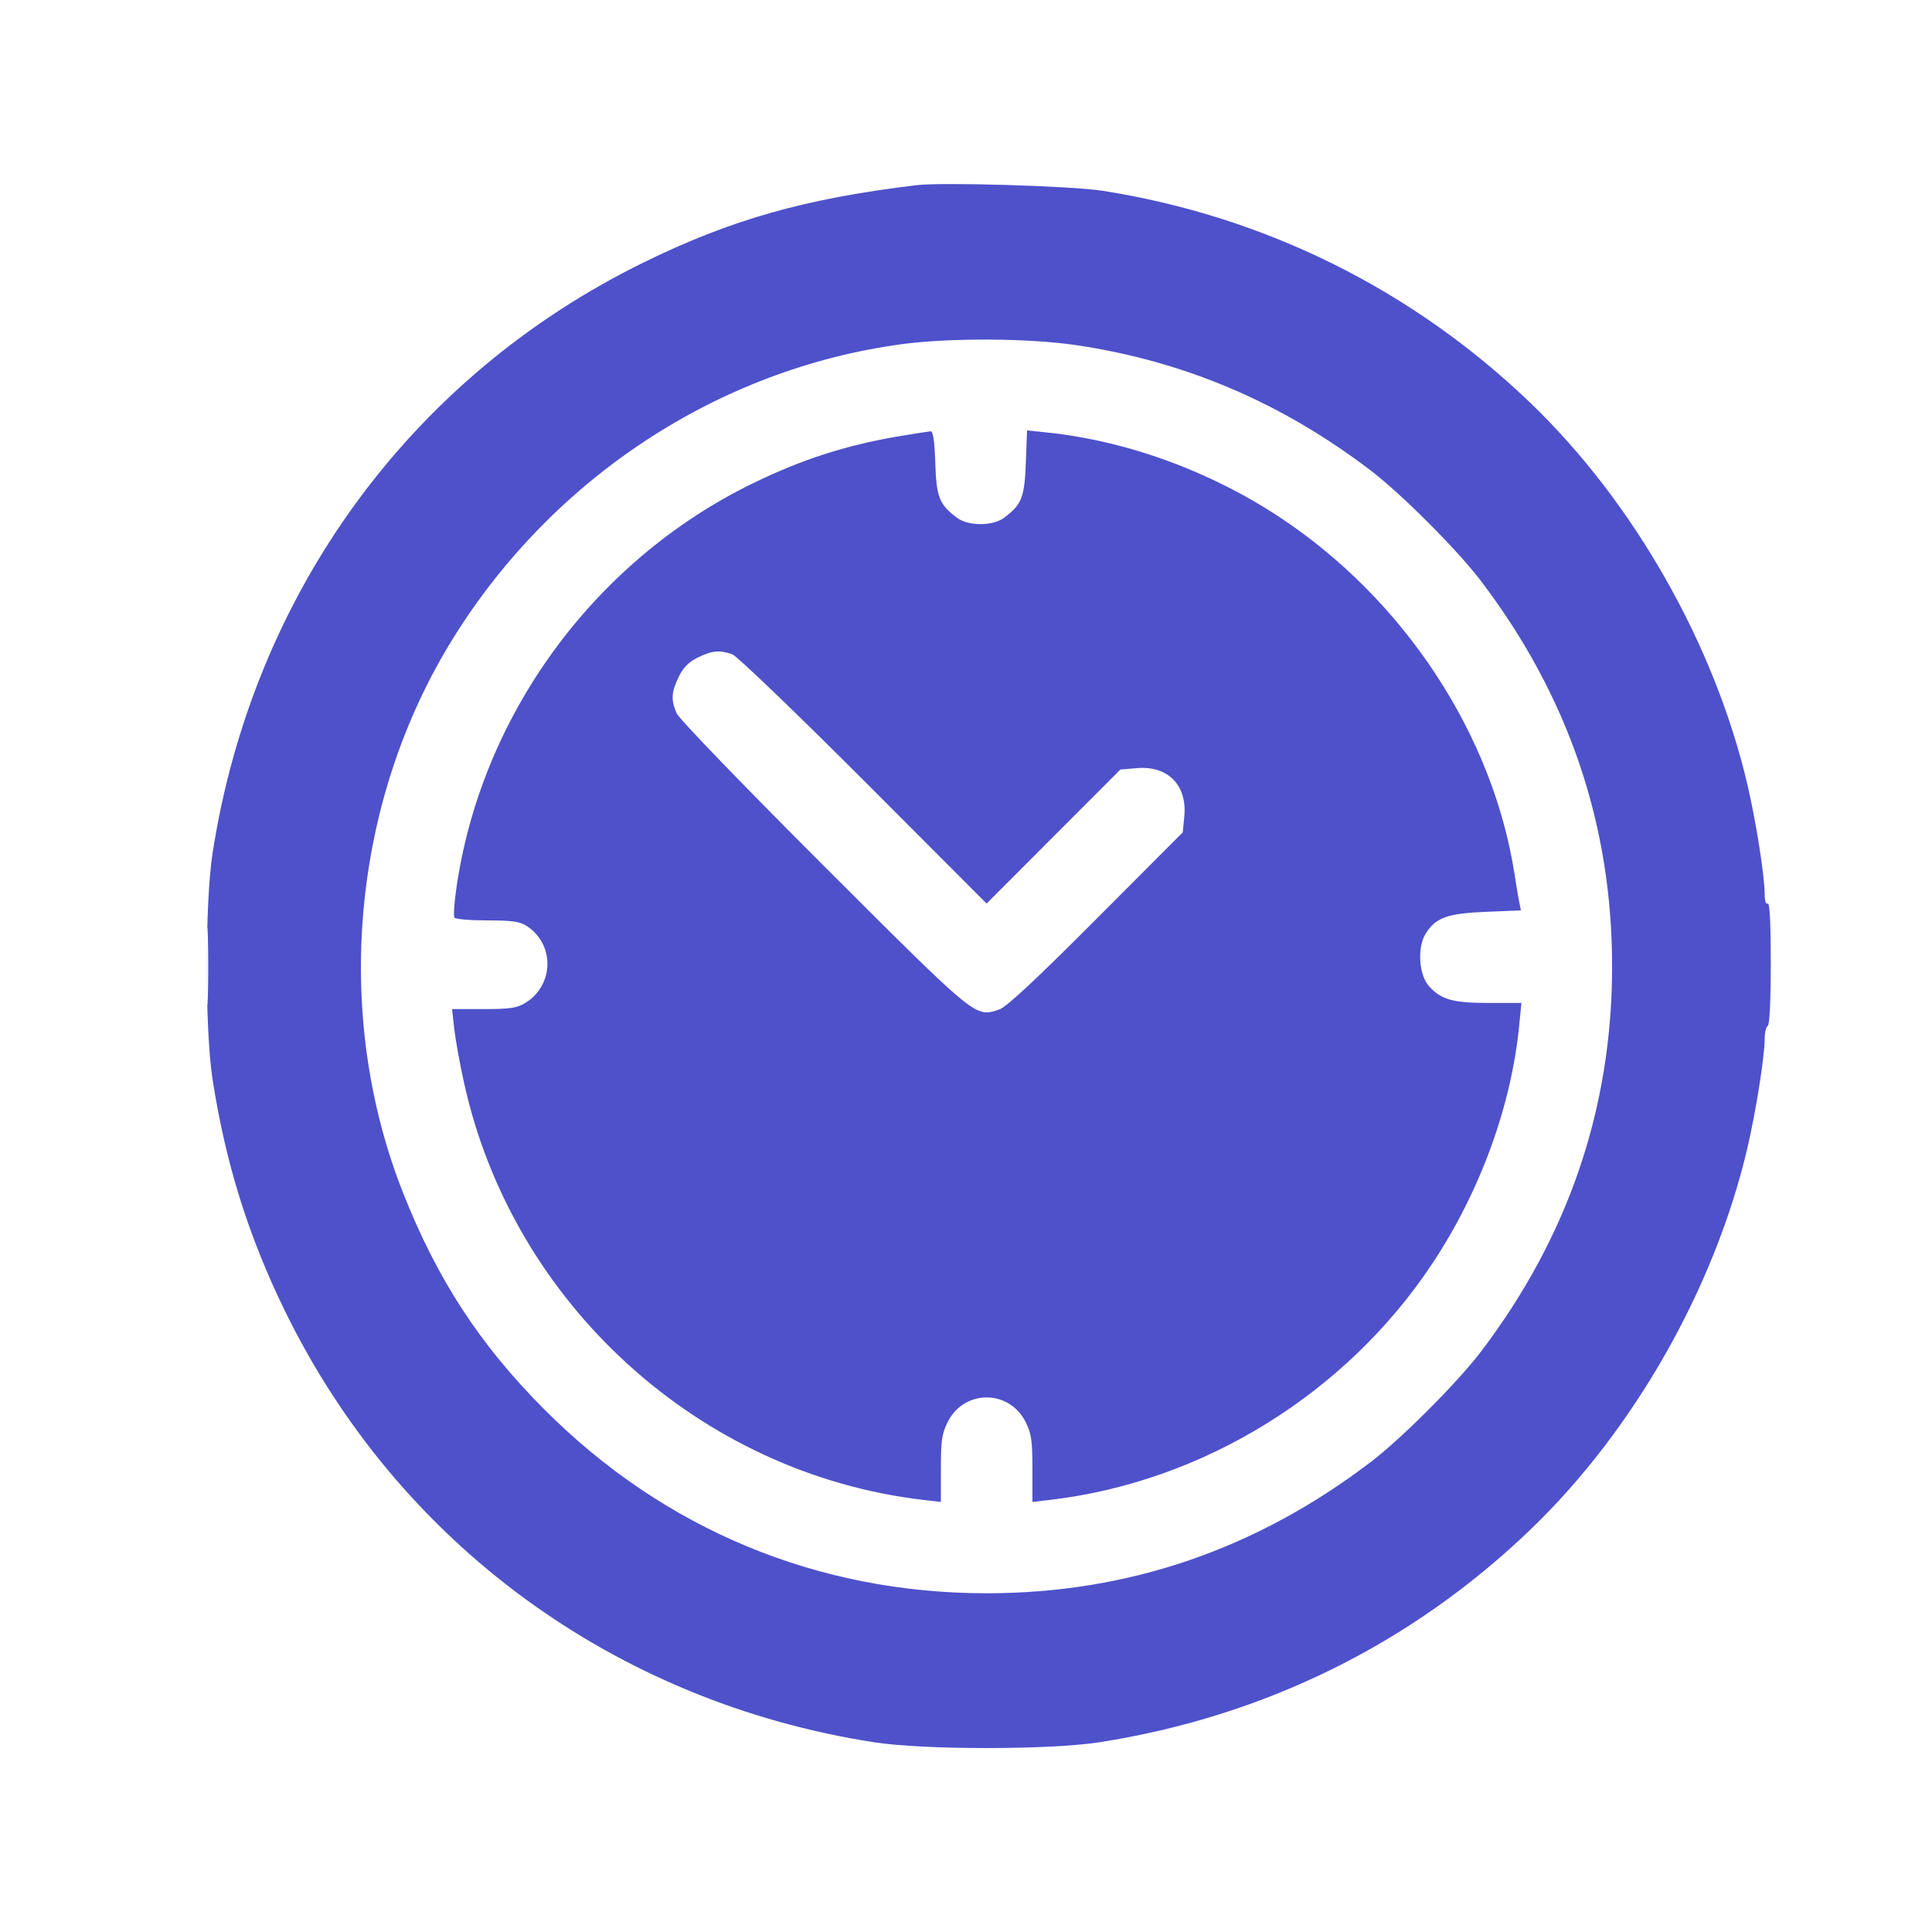 <?xml version="1.0"?>
<svg xmlns="http://www.w3.org/2000/svg" width="40" height="40" viewBox="0 0 40 40" fill="none">
  <path fill-rule="evenodd" clip-rule="evenodd" d="M18.975 3.834C16.664 4.112 15.138 4.545 13.321 5.436C8.505 7.8 5.237 12.28 4.401 17.663C4.241 18.694 4.241 21.317 4.401 22.349C4.671 24.083 5.139 25.582 5.895 27.133C8.244 31.949 12.725 35.234 18.09 36.071C19.119 36.232 21.736 36.232 22.765 36.071C26.18 35.538 29.234 34.03 31.696 31.659C33.829 29.605 35.496 26.671 36.177 23.773C36.353 23.021 36.536 21.869 36.536 21.505C36.536 21.381 36.564 21.262 36.599 21.24C36.638 21.216 36.662 20.711 36.662 19.935C36.662 19.107 36.64 18.682 36.599 18.707C36.561 18.731 36.536 18.653 36.536 18.513C36.536 18.143 36.355 16.996 36.177 16.238C35.496 13.34 33.829 10.406 31.696 8.352C29.252 5.999 26.186 4.477 22.828 3.95C22.192 3.85 19.511 3.769 18.975 3.834ZM18.659 7.127C14.879 7.641 11.453 9.886 9.388 13.204C7.283 16.585 6.882 20.977 8.339 24.681C9.05 26.485 9.933 27.841 11.272 29.183C13.748 31.666 16.928 32.987 20.428 32.987C23.356 32.987 26.008 32.079 28.387 30.264C29.021 29.78 30.178 28.62 30.661 27.985C32.472 25.6 33.377 22.941 33.377 20.006C33.377 17.07 32.472 14.411 30.661 12.027C30.178 11.391 29.021 10.231 28.387 9.747C26.538 8.336 24.535 7.482 22.291 7.147C21.304 7 19.662 6.991 18.659 7.127ZM18.69 9.019C17.56 9.203 16.618 9.503 15.578 10.011C12.282 11.621 9.939 14.841 9.441 18.444C9.403 18.717 9.388 18.966 9.408 18.998C9.428 19.03 9.733 19.056 10.087 19.056C10.611 19.056 10.765 19.079 10.912 19.176C11.49 19.558 11.47 20.402 10.874 20.766C10.703 20.87 10.555 20.892 10.014 20.892L9.36 20.892L9.403 21.288C9.427 21.506 9.517 22.009 9.605 22.407C10.61 26.991 14.483 30.512 19.117 31.054L19.48 31.096V30.409C19.48 29.822 19.501 29.68 19.622 29.439C19.962 28.763 20.893 28.763 21.233 29.439C21.354 29.68 21.375 29.822 21.375 30.409V31.096L21.738 31.054C24.914 30.682 27.878 28.848 29.663 26.148C30.649 24.658 31.291 22.893 31.454 21.225L31.499 20.765H30.825C30.088 20.765 29.842 20.698 29.591 20.424C29.375 20.19 29.337 19.617 29.518 19.328C29.724 18.998 29.97 18.91 30.775 18.878L31.489 18.849L31.455 18.683C31.436 18.592 31.393 18.332 31.358 18.106C30.909 15.209 29.077 12.419 26.506 10.716C25.058 9.757 23.337 9.128 21.683 8.955L21.264 8.911L21.239 9.579C21.212 10.299 21.154 10.447 20.787 10.721C20.555 10.895 20.047 10.895 19.815 10.721C19.446 10.445 19.387 10.295 19.364 9.584C19.349 9.133 19.319 8.926 19.269 8.93C19.229 8.933 18.968 8.973 18.69 9.019ZM14.445 13.615C14.256 13.709 14.143 13.823 14.051 14.015C13.898 14.331 13.889 14.491 14.009 14.768C14.059 14.883 15.374 16.246 17.057 17.927C20.259 21.125 20.186 21.066 20.692 20.899C20.836 20.851 21.463 20.267 22.695 19.031L24.488 17.233L24.52 16.899C24.581 16.259 24.182 15.851 23.546 15.903L23.197 15.932L21.812 17.319L20.427 18.707L17.885 16.161C16.486 14.761 15.262 13.586 15.165 13.549C14.905 13.453 14.743 13.467 14.445 13.615ZM4.283 20.006C4.283 20.72 4.292 21.012 4.303 20.655C4.314 20.298 4.314 19.713 4.303 19.357C4.292 19 4.283 19.292 4.283 20.006Z" fill="#4E51CA"/>
</svg>
